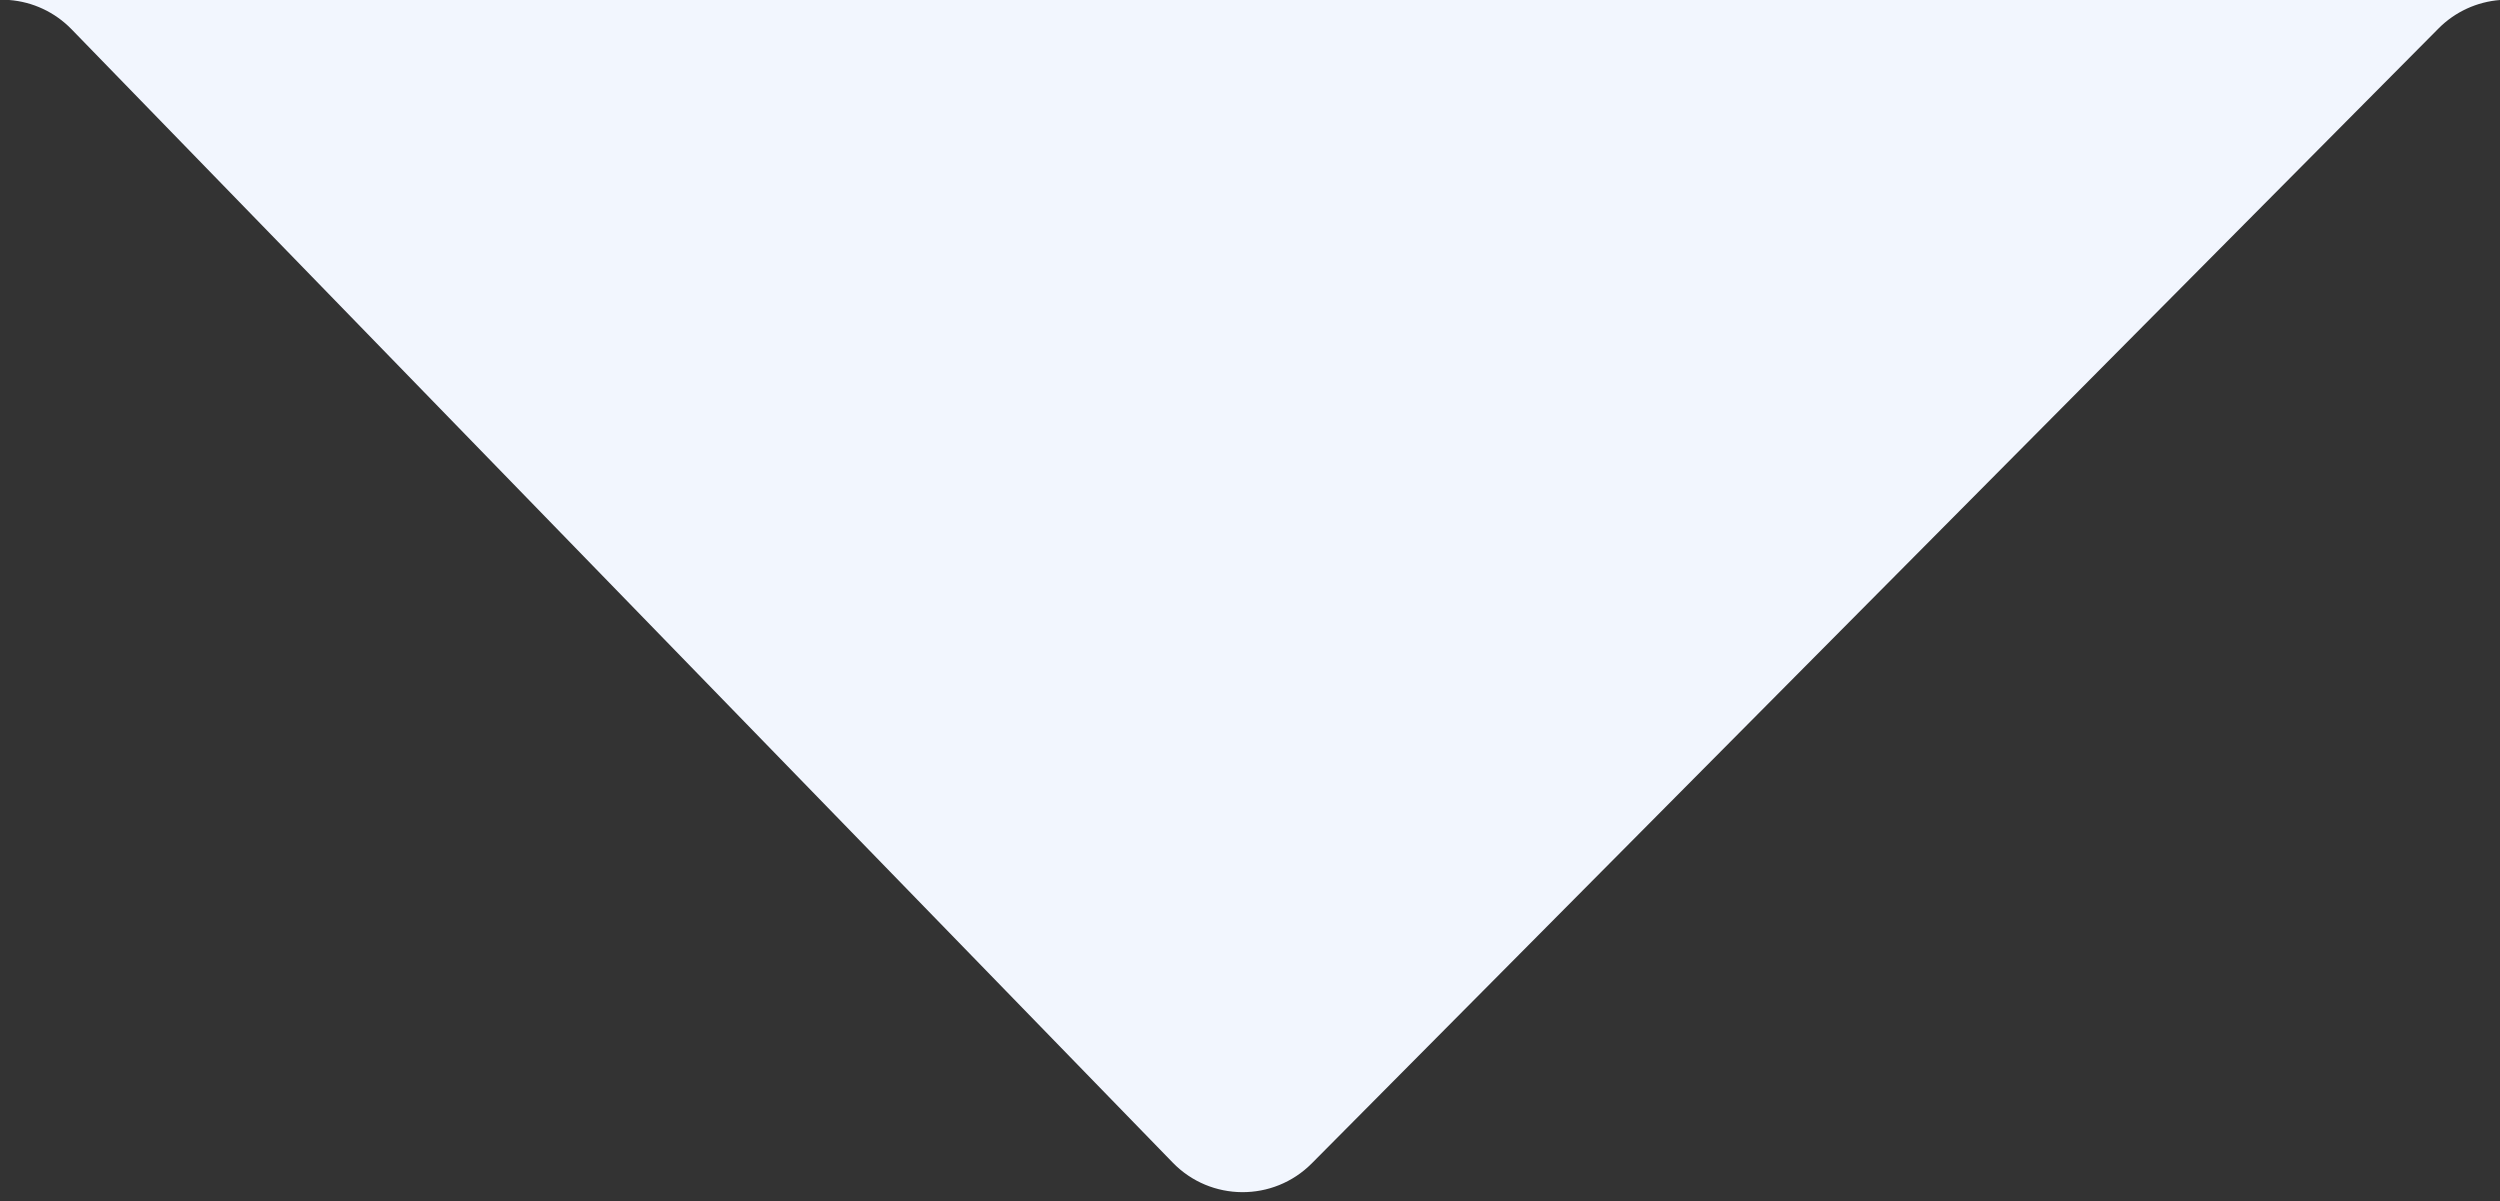 <svg width="154" height="74" viewBox="0 0 154 74" fill="none" xmlns="http://www.w3.org/2000/svg">
<rect x="0" y="0" width="154" height="74" fill="#333333" stroke="none"/>
<path fill-rule="evenodd" clip-rule="evenodd" d="M154.008 0H0.562C2.016 0.111 3.383 0.748 4.406 1.801L72.242 71.618C74.578 74.025 78.438 74.046 80.805 71.665L150.211 1.755C151.227 0.729 152.578 0.109 154.008 0Z" fill="#F2F6FE"/>
</svg>
